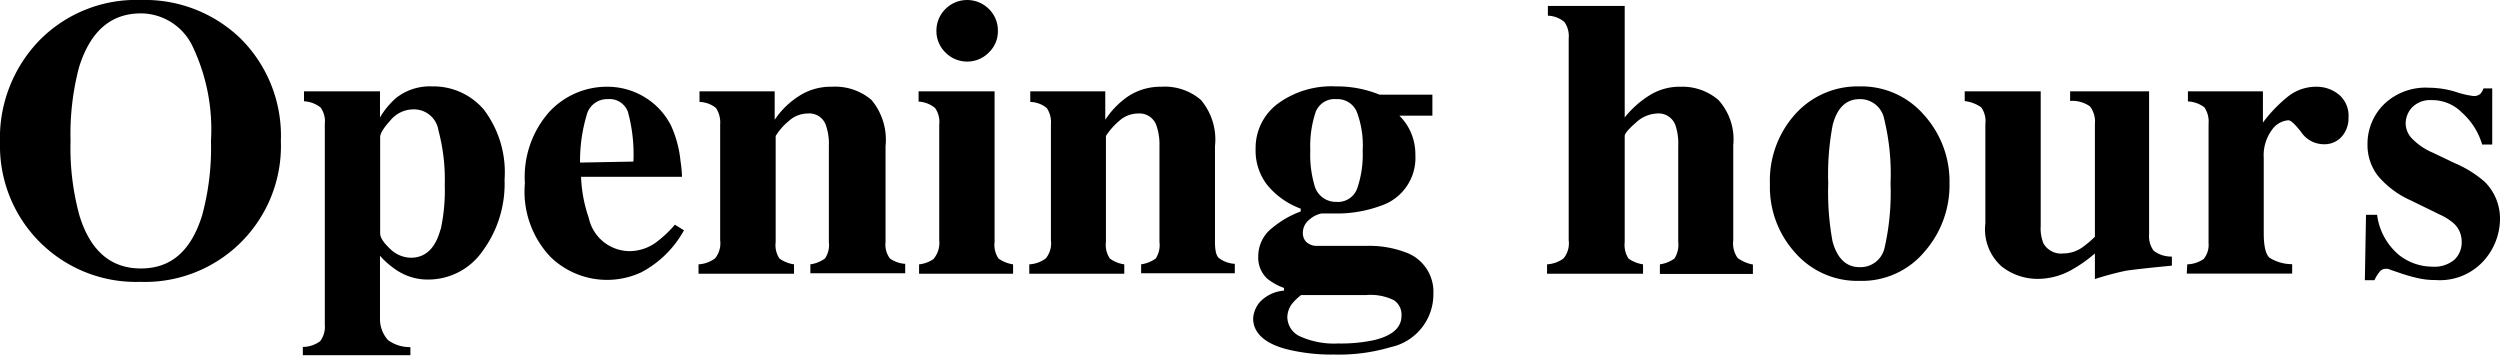 <svg id="レイヤー_1" data-name="レイヤー 1" xmlns="http://www.w3.org/2000/svg" viewBox="0 0 151.32 21.56"><path d="M14.57,2.34A8.3,8.3,0,0,1,17,8.53a8.23,8.23,0,0,1-8.51,8.53A8.23,8.23,0,0,1,0,8.66a8.5,8.5,0,0,1,2.37-6.2A8.21,8.21,0,0,1,8.53,0,8.33,8.33,0,0,1,14.57,2.34ZM12.23,13.05a15.54,15.54,0,0,0,.54-4.52,11.69,11.69,0,0,0-1.14-5.78A3.48,3.48,0,0,0,8.53.81C6.71.81,5.47,1.89,4.79,4.05a15.82,15.82,0,0,0-.52,4.48,15.44,15.44,0,0,0,.54,4.52c.66,2.14,1.9,3.2,3.72,3.2S11.56,15.19,12.23,13.05Z"/><path d="M18.33,21a1.78,1.78,0,0,0,1.05-.35,1.46,1.46,0,0,0,.28-1V7.5a1.44,1.44,0,0,0-.26-1,1.79,1.79,0,0,0-1-.37V5.53H23V7.11a4.72,4.72,0,0,1,1-1.2,3.29,3.29,0,0,1,2.16-.68,4,4,0,0,1,3.13,1.41,6.28,6.28,0,0,1,1.25,4.24,6.86,6.86,0,0,1-1.34,4.33,4,4,0,0,1-3.27,1.71A3.38,3.38,0,0,1,24,16.35a5,5,0,0,1-1-.87v2c0,1.08,0,1.68,0,1.81a1.9,1.9,0,0,0,.49,1.3,2.24,2.24,0,0,0,1.35.42v.49H18.33Zm8.34-7.09a11.16,11.16,0,0,0,.25-2.73,11.51,11.51,0,0,0-.38-3.28A1.5,1.5,0,0,0,25,6.62a1.81,1.81,0,0,0-1.38.68c-.41.45-.61.78-.61,1v5.83c0,.24.19.54.58.91a1.83,1.83,0,0,0,1.3.56C25.78,15.59,26.37,15,26.67,13.86Z"/><path d="M33.24,6.78a4.75,4.75,0,0,1,3.55-1.53A4.34,4.34,0,0,1,39,5.87a4.24,4.24,0,0,1,1.61,1.72,6.74,6.74,0,0,1,.58,2.16,7.1,7.1,0,0,1,.09.95H35.17a8.56,8.56,0,0,0,.47,2.5,2.54,2.54,0,0,0,2.48,2,2.73,2.73,0,0,0,1.59-.53,6.92,6.92,0,0,0,1.14-1.07l.55.34a6.32,6.32,0,0,1-2.58,2.54,4.91,4.91,0,0,1-5.5-.93,5.74,5.74,0,0,1-1.55-4.46A5.94,5.94,0,0,1,33.24,6.78Zm5.1,3a9.8,9.8,0,0,0-.33-3A1.18,1.18,0,0,0,36.79,6,1.28,1.28,0,0,0,35.5,7a9.68,9.68,0,0,0-.39,2.84Z"/><path d="M42.28,16a1.86,1.86,0,0,0,1-.36,1.44,1.44,0,0,0,.31-1.1v-7a1.61,1.61,0,0,0-.25-1,1.64,1.64,0,0,0-1-.37V5.53h4.55V7.25a5,5,0,0,1,1.46-1.43,3.54,3.54,0,0,1,2-.57,3.39,3.39,0,0,1,2.4.8,3.76,3.76,0,0,1,.85,2.8v5.8a1.39,1.39,0,0,0,.27,1,1.82,1.82,0,0,0,.92.32v.57H49.05V16a2,2,0,0,0,.88-.35,1.46,1.46,0,0,0,.24-1V8.84A3.43,3.43,0,0,0,50,7.61a1.06,1.06,0,0,0-1.11-.74,1.72,1.72,0,0,0-1.14.45,3.65,3.65,0,0,0-.8.91v6.42a1.47,1.47,0,0,0,.23,1,2,2,0,0,0,.88.35v.57H42.28Z"/><path d="M55.63,16a1.82,1.82,0,0,0,.87-.32,1.51,1.51,0,0,0,.35-1.14v-7a1.47,1.47,0,0,0-.25-1,1.7,1.7,0,0,0-1-.39V5.53h4.6v9.12a1.46,1.46,0,0,0,.24,1,2,2,0,0,0,.88.35v.57H55.63ZM57.23.54a1.86,1.86,0,0,1,2.62,0,1.8,1.8,0,0,1,.55,1.32,1.77,1.77,0,0,1-.55,1.32,1.84,1.84,0,0,1-2.62,0,1.8,1.8,0,0,1-.55-1.32A1.84,1.84,0,0,1,57.23.54Z"/><path d="M62.3,16a1.82,1.82,0,0,0,1-.36,1.44,1.44,0,0,0,.31-1.1v-7a1.55,1.55,0,0,0-.25-1,1.64,1.64,0,0,0-1-.37V5.53h4.54V7.25A5.1,5.1,0,0,1,68.3,5.82a3.57,3.57,0,0,1,2-.57,3.35,3.35,0,0,1,2.39.8,3.72,3.72,0,0,1,.85,2.8v5.8c0,.54.09.89.28,1a1.78,1.78,0,0,0,.92.32v.57H69.07V16a2,2,0,0,0,.88-.35,1.47,1.47,0,0,0,.23-1V8.84A3.47,3.47,0,0,0,70,7.61a1.08,1.08,0,0,0-1.11-.74,1.72,1.72,0,0,0-1.15.45,4.11,4.11,0,0,0-.8.91v6.42a1.46,1.46,0,0,0,.24,1,1.9,1.9,0,0,0,.87.35v.57H62.3Z"/><path d="M76.24,18.3a2.25,2.25,0,0,1,1.48-.71v-.16a3.57,3.57,0,0,1-1-.55,1.72,1.72,0,0,1-.56-1.35A2.16,2.16,0,0,1,77,13.8a5.83,5.83,0,0,1,1.73-1v-.17a4.76,4.76,0,0,1-2-1.4A3.39,3.39,0,0,1,76,9a3.34,3.34,0,0,1,1.31-2.7,5.49,5.49,0,0,1,3.55-1.07,6.77,6.77,0,0,1,1.55.16,6.84,6.84,0,0,1,1.09.34H86.7V7h-2a3.26,3.26,0,0,1,.72,1.07,3.37,3.37,0,0,1,.25,1.32,3.05,3.05,0,0,1-2.14,3.08,7.6,7.6,0,0,1-2.8.45H80a1.52,1.52,0,0,0-.74.37,1,1,0,0,0-.4.79.77.77,0,0,0,.2.56.93.93,0,0,0,.55.24c.12,0,.37,0,.75,0h.89l1.56,0a6.24,6.24,0,0,1,2.23.38,2.53,2.53,0,0,1,1.72,2.52,3.27,3.27,0,0,1-2.58,3.23,11,11,0,0,1-3.42.45,11.32,11.32,0,0,1-2.91-.33c-1.34-.36-2-1-2-1.87A1.71,1.71,0,0,1,76.24,18.3Zm2.47,2.07a5,5,0,0,0,2.29.42,9.58,9.58,0,0,0,2.2-.21c1.09-.27,1.63-.76,1.63-1.47a1.05,1.05,0,0,0-.46-.94,3.2,3.2,0,0,0-1.68-.31H78.75a3.42,3.42,0,0,0-.54.52,1.37,1.37,0,0,0-.29.82A1.3,1.3,0,0,0,78.71,20.37Zm.84-9.2a1.34,1.34,0,0,0,1.34,1.05,1.24,1.24,0,0,0,1.25-.79,6.25,6.25,0,0,0,.34-2.31,5.72,5.72,0,0,0-.36-2.36A1.27,1.27,0,0,0,80.89,6a1.23,1.23,0,0,0-1.26.79,6.54,6.54,0,0,0-.32,2.31A6.52,6.52,0,0,0,79.55,11.17Z"/><path d="M93.64,16a1.86,1.86,0,0,0,1-.36,1.44,1.44,0,0,0,.31-1.1V2.33a1.48,1.48,0,0,0-.26-1,1.63,1.63,0,0,0-1-.38V.36h4.65V7.11a5.93,5.93,0,0,1,1.55-1.37,3.44,3.44,0,0,1,1.83-.49,3.35,3.35,0,0,1,2.29.8,3.54,3.54,0,0,1,.9,2.74v5.76a1.52,1.52,0,0,0,.27,1.07,2.22,2.22,0,0,0,.92.39v.57h-5.63V16a2,2,0,0,0,.88-.35,1.53,1.53,0,0,0,.23-1V8.84a3.47,3.47,0,0,0-.16-1.23,1.08,1.08,0,0,0-1.12-.74A2,2,0,0,0,99,7.44c-.44.38-.66.65-.66.79v6.42a1.53,1.53,0,0,0,.23,1,2,2,0,0,0,.88.35v.57H93.64Z"/><path d="M108.67,6.9a5.07,5.07,0,0,1,3.88-1.67,5,5,0,0,1,3.89,1.71A6,6,0,0,1,118,11.09a6.11,6.11,0,0,1-1.5,4.13A4.94,4.94,0,0,1,112.55,17a5,5,0,0,1-3.88-1.69,5.92,5.92,0,0,1-1.54-4.17A6,6,0,0,1,108.67,6.9Zm2.25,7.71c.27,1,.81,1.56,1.63,1.56A1.49,1.49,0,0,0,114.07,15a15,15,0,0,0,.36-3.89,13.93,13.93,0,0,0-.38-3.89A1.48,1.48,0,0,0,112.56,6c-.81,0-1.36.52-1.63,1.56a15.86,15.86,0,0,0-.27,3.53A16.31,16.31,0,0,0,110.92,14.61Z"/><path d="M123.52,5.53v8.15a2.37,2.37,0,0,0,.17,1.06,1.23,1.23,0,0,0,1.21.6A2,2,0,0,0,126,15a6,6,0,0,0,.8-.67V7.5a1.49,1.49,0,0,0-.3-1.06,1.83,1.83,0,0,0-1.2-.33V5.53h4.78v8.65a1.49,1.49,0,0,0,.28,1,1.77,1.77,0,0,0,1.1.35v.55c-1.48.14-2.42.25-2.8.31a18.6,18.6,0,0,0-1.86.5V15.34a8.35,8.35,0,0,1-1.42,1,4.19,4.19,0,0,1-2.05.54,3.53,3.53,0,0,1-2.16-.74,3,3,0,0,1-1-2.62V7.5a1.43,1.43,0,0,0-.25-1,2.11,2.11,0,0,0-1-.38V5.53Z"/><path d="M132.39,16a1.83,1.83,0,0,0,1-.33,1.35,1.35,0,0,0,.29-.95l0-.7V7.5a1.55,1.55,0,0,0-.25-1,1.76,1.76,0,0,0-1-.36V5.53h4.54V7.42a8.56,8.56,0,0,1,1.52-1.58,2.75,2.75,0,0,1,1.74-.59,2.12,2.12,0,0,1,1.33.47,1.66,1.66,0,0,1,.59,1.39,1.68,1.68,0,0,1-.41,1.16,1.39,1.39,0,0,1-1.09.46A1.65,1.65,0,0,1,139.29,8q-.56-.72-.78-.72a1.33,1.33,0,0,0-1,.59,2.59,2.59,0,0,0-.49,1.7v4.54c0,.79.12,1.29.35,1.49a2.56,2.56,0,0,0,1.37.39v.57h-6.38Z"/><path d="M143.21,13h.67a3.81,3.81,0,0,0,1.32,2.43,3.28,3.28,0,0,0,2,.71,1.89,1.89,0,0,0,1.36-.42,1.43,1.43,0,0,0,.44-1.09,1.48,1.48,0,0,0-.47-1.1,3.31,3.31,0,0,0-.83-.53l-1.78-.87a5.55,5.55,0,0,1-2-1.5,3.06,3.06,0,0,1-.62-1.91,3.36,3.36,0,0,1,1-2.41,3.62,3.62,0,0,1,2.72-1,5.66,5.66,0,0,1,1.62.25,5.35,5.35,0,0,0,1.06.25.59.59,0,0,0,.42-.12.93.93,0,0,0,.2-.34h.53V8.75h-.61A4.16,4.16,0,0,0,149,6.8a2.52,2.52,0,0,0-1.81-.74A1.54,1.54,0,0,0,146,6.5a1.44,1.44,0,0,0-.39,1,1.34,1.34,0,0,0,.35.85,3.82,3.82,0,0,0,1.29.89l1.32.63A6.85,6.85,0,0,1,150.39,11a3.14,3.14,0,0,1,.93,2.31,3.82,3.82,0,0,1-1,2.49,3.57,3.57,0,0,1-2.9,1.15,4.57,4.57,0,0,1-1-.1,9.75,9.75,0,0,1-1.2-.34l-.41-.14-.28-.1h-.13a.46.46,0,0,0-.35.16,2.35,2.35,0,0,0-.33.53h-.58Z"/></svg>